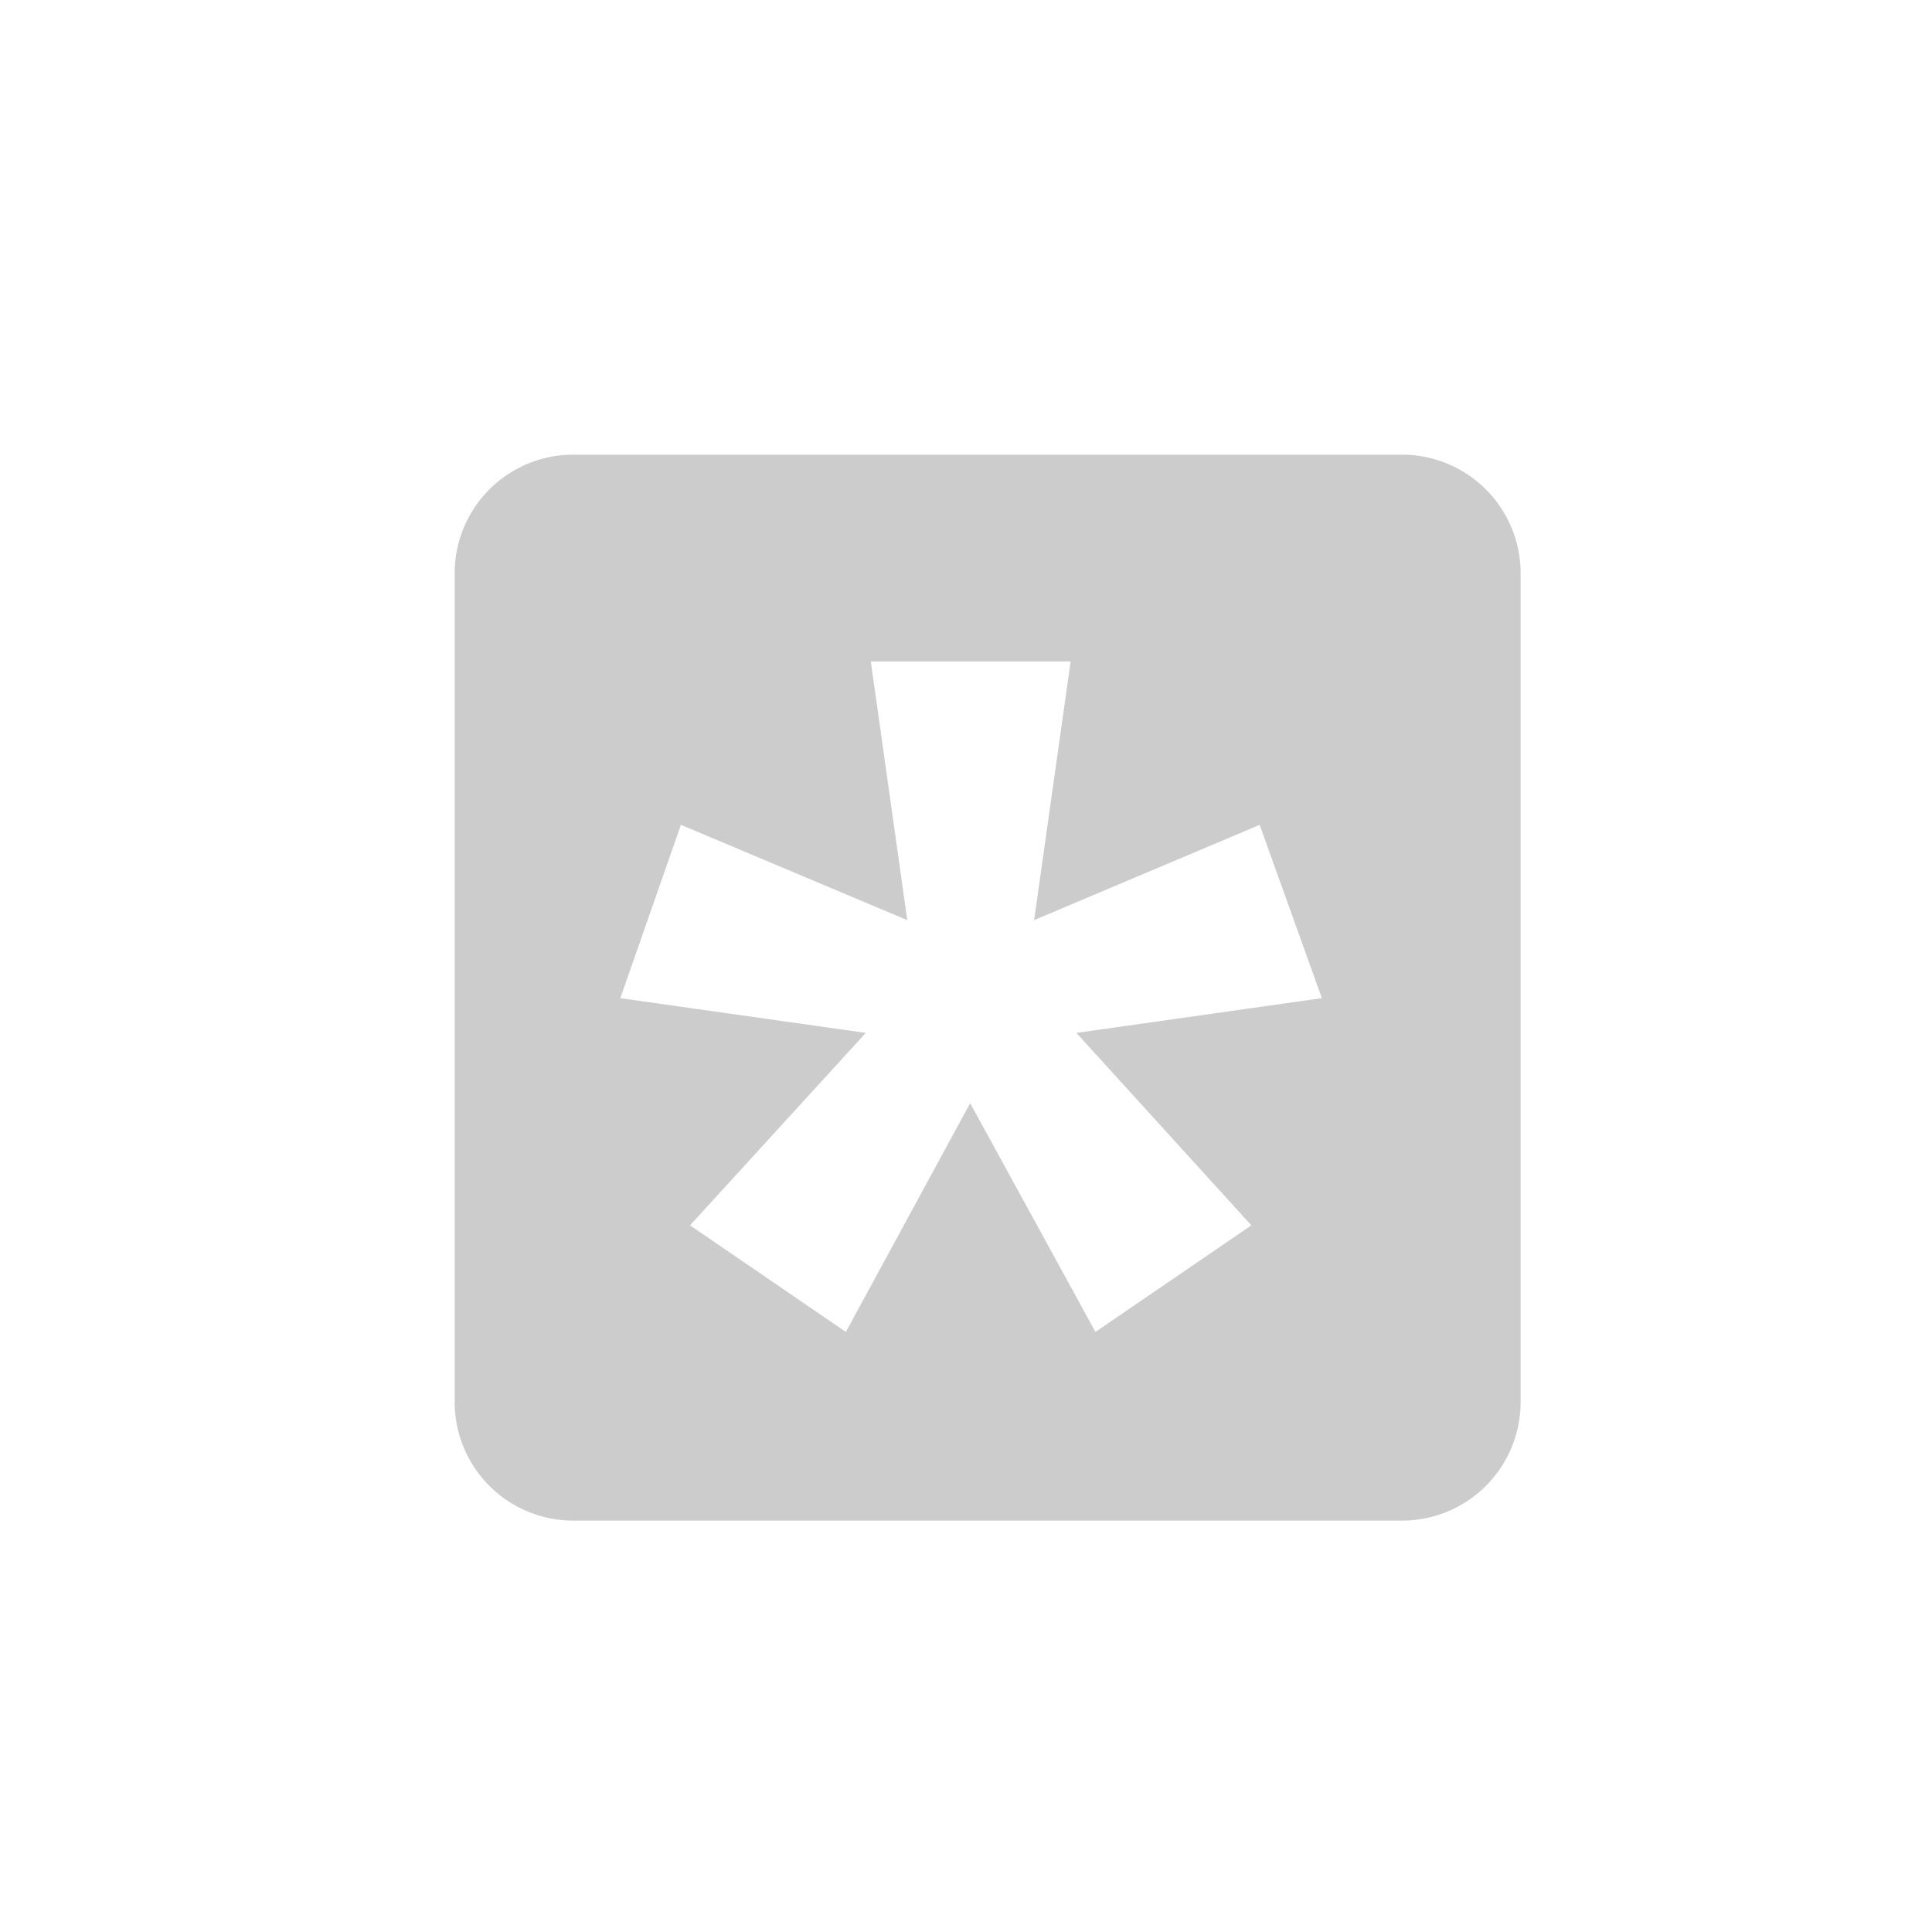 <svg xmlns="http://www.w3.org/2000/svg" width="27.187" height="27.187"><defs><style>.a{opacity:0.2;}.b{fill:none;}</style></defs><g class="a"><path d="M-5788.667-222h-11.666a1.669,1.669,0,0,1-1.667-1.666v-11.668a1.669,1.669,0,0,1,1.667-1.666h11.666a1.669,1.669,0,0,1,1.667,1.666v11.668A1.669,1.669,0,0,1-5788.667-222Zm-6.079-5.874,1.763,3.219,2.194-1.5-2.462-2.708,3.454-.489-.875-2.439-3.174,1.341.514-3.64h-2.812l.513,3.64-3.185-1.341-.853,2.439,3.454.489-2.473,2.708,2.193,1.5Z" transform="translate(5808.398 243.398)"/><path class="b" d="M0,0H27.187V27.187H0Z"/></g></svg>